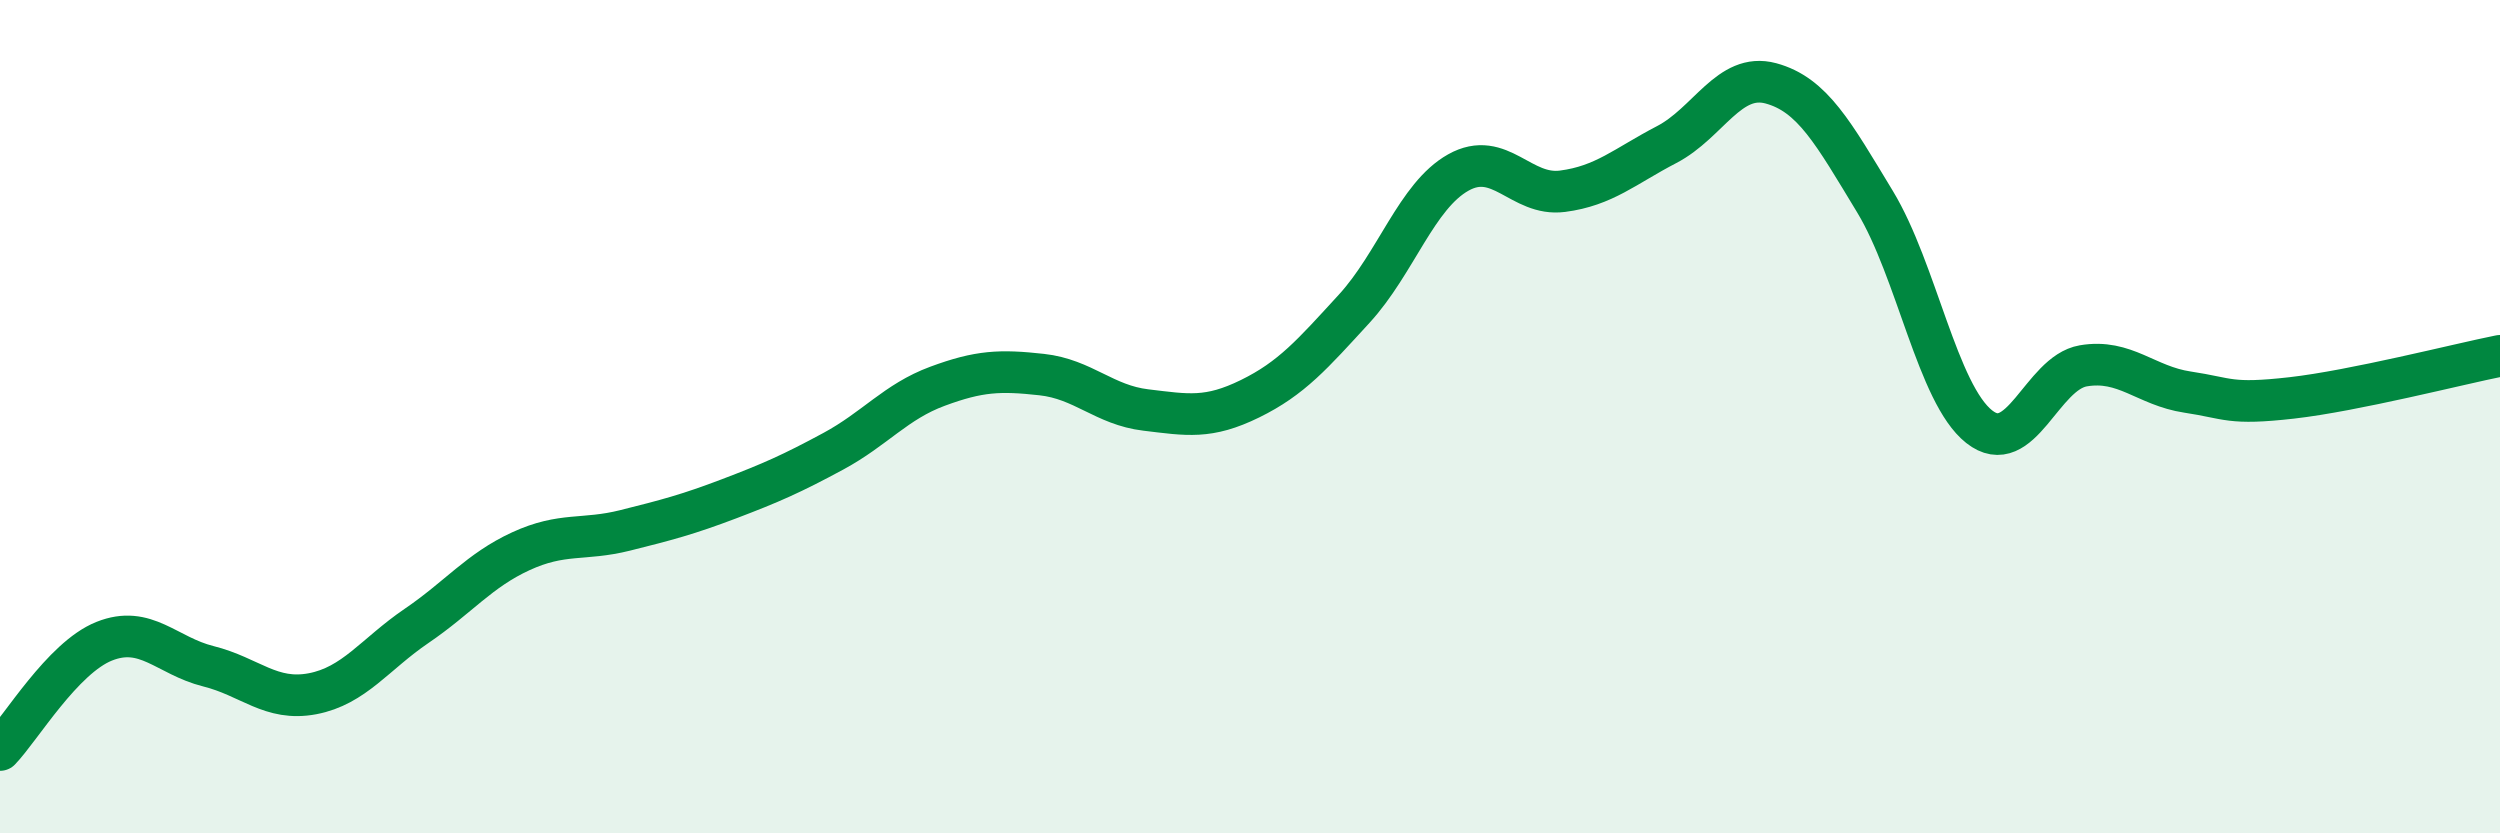 
    <svg width="60" height="20" viewBox="0 0 60 20" xmlns="http://www.w3.org/2000/svg">
      <path
        d="M 0,18 C 0.5,17.48 1.5,15.79 2.5,15.39 C 3.5,14.99 4,15.74 5,15.99 C 6,16.24 6.5,16.84 7.5,16.65 C 8.5,16.46 9,15.7 10,15.02 C 11,14.34 11.5,13.69 12.5,13.23 C 13.5,12.77 14,12.98 15,12.73 C 16,12.48 16.5,12.35 17.5,11.97 C 18.5,11.59 19,11.37 20,10.83 C 21,10.29 21.5,9.64 22.5,9.27 C 23.5,8.9 24,8.88 25,8.99 C 26,9.1 26.5,9.72 27.5,9.84 C 28.5,9.96 29,10.06 30,9.57 C 31,9.08 31.5,8.5 32.5,7.41 C 33.5,6.32 34,4.7 35,4.14 C 36,3.58 36.5,4.72 37.5,4.59 C 38.5,4.46 39,3.99 40,3.47 C 41,2.95 41.5,1.73 42.5,2 C 43.5,2.27 44,3.19 45,4.84 C 46,6.49 46.5,9.45 47.5,10.24 C 48.5,11.03 49,8.95 50,8.78 C 51,8.61 51.5,9.26 52.5,9.41 C 53.5,9.56 53.5,9.72 55,9.55 C 56.5,9.38 59,8.74 60,8.54L60 20L0 20Z"
        fill="#008740"
        opacity="0.1"
        stroke-linecap="round"
        stroke-linejoin="round"
      />
      <path
        d="M 0,18 C 0.5,17.48 1.5,15.79 2.5,15.39 C 3.5,14.99 4,15.74 5,15.99 C 6,16.24 6.5,16.84 7.5,16.65 C 8.5,16.46 9,15.7 10,15.02 C 11,14.34 11.5,13.69 12.5,13.23 C 13.5,12.77 14,12.98 15,12.73 C 16,12.48 16.5,12.35 17.5,11.97 C 18.5,11.59 19,11.37 20,10.83 C 21,10.29 21.5,9.64 22.5,9.27 C 23.5,8.9 24,8.88 25,8.99 C 26,9.1 26.5,9.72 27.5,9.84 C 28.5,9.96 29,10.06 30,9.57 C 31,9.08 31.5,8.5 32.5,7.41 C 33.5,6.32 34,4.7 35,4.14 C 36,3.58 36.5,4.72 37.5,4.59 C 38.5,4.46 39,3.99 40,3.47 C 41,2.95 41.5,1.73 42.5,2 C 43.5,2.27 44,3.19 45,4.84 C 46,6.49 46.5,9.45 47.5,10.24 C 48.5,11.03 49,8.95 50,8.78 C 51,8.61 51.5,9.26 52.5,9.41 C 53.5,9.56 53.5,9.72 55,9.55 C 56.5,9.38 59,8.74 60,8.54"
        stroke="#008740"
        stroke-width="1"
        fill="none"
        stroke-linecap="round"
        stroke-linejoin="round"
      />
    </svg>
  